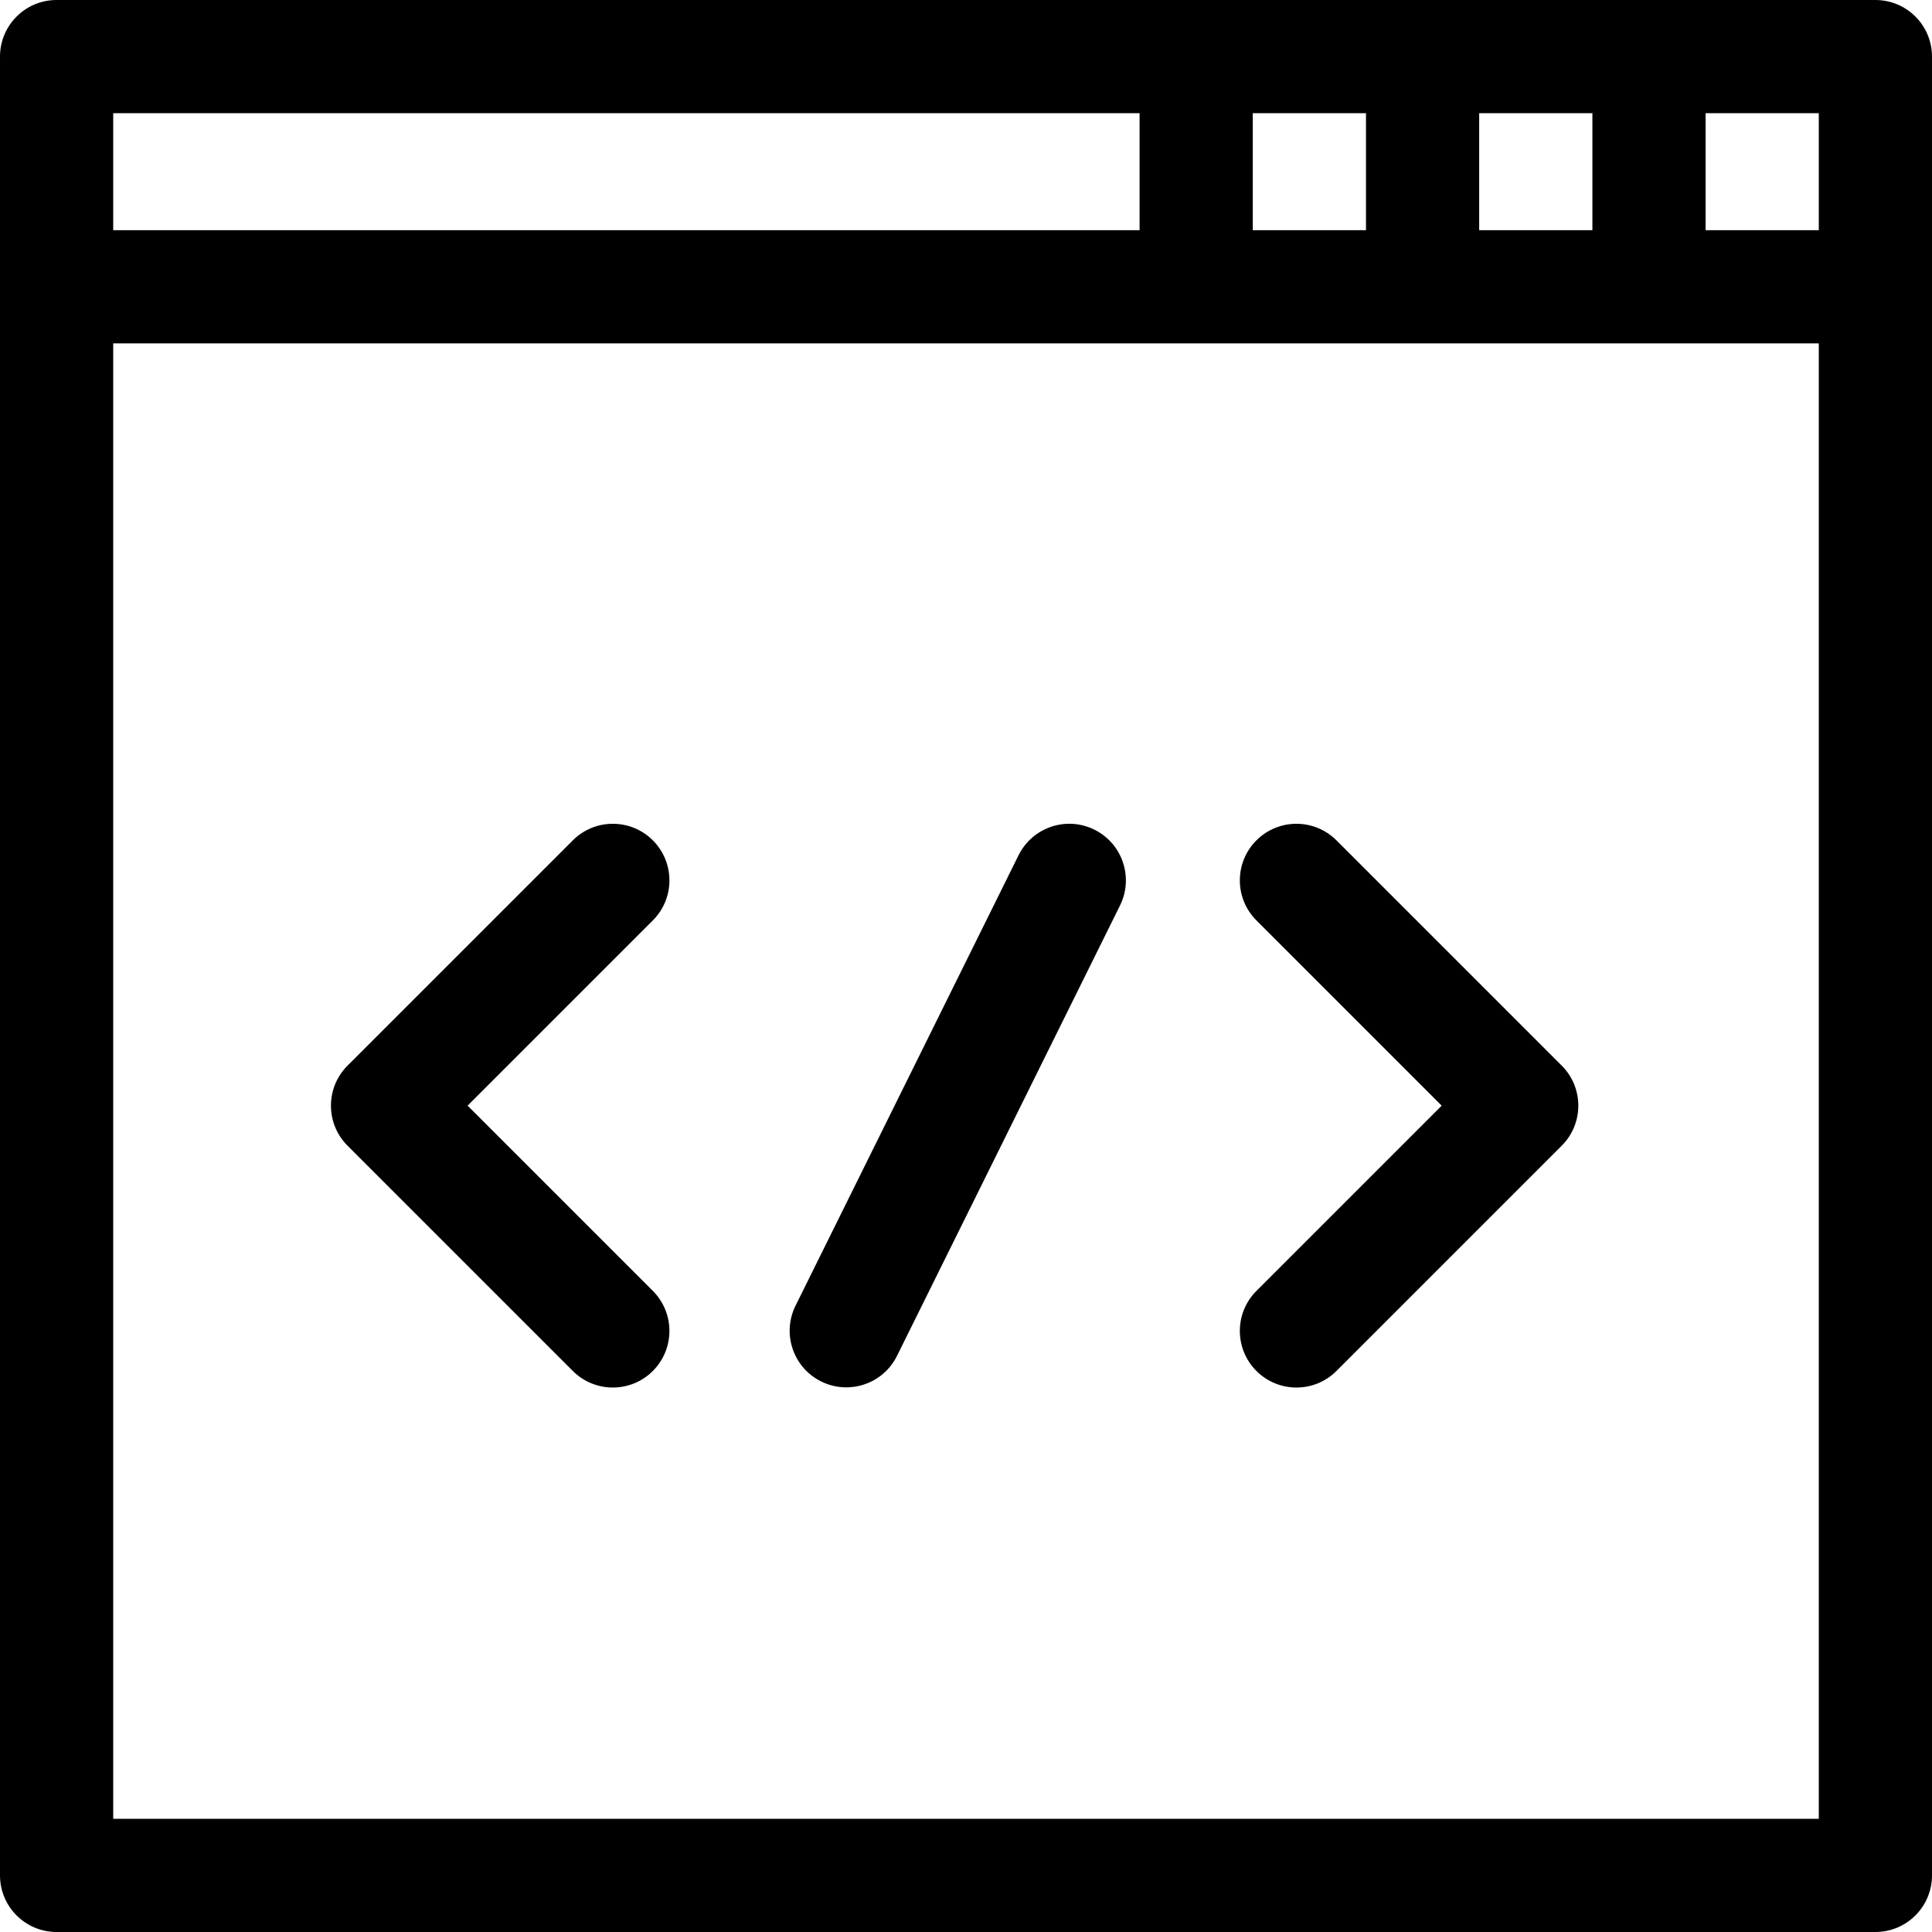<?xml version="1.0" encoding="UTF-8" standalone="no"?>
<svg
   xmlns:dc="http://purl.org/dc/elements/1.1/"
   xmlns:cc="http://creativecommons.org/ns#"
   xmlns:rdf="http://www.w3.org/1999/02/22-rdf-syntax-ns#"
   xmlns:svg="http://www.w3.org/2000/svg"
   xmlns="http://www.w3.org/2000/svg"
   xmlns:sodipodi="http://sodipodi.sourceforge.net/DTD/sodipodi-0.dtd"
   xmlns:inkscape="http://www.inkscape.org/namespaces/inkscape"
   id="Capa_1"
   enable-background="new 0 0 512 512"
   height="512"
   viewBox="0 0 512 512"
   width="512"
   version="1.1"
   sodipodi:docname="vscode.svg"
   inkscape:version="1.0 (4035a4fb49, 2020-05-01)">
  <defs
     id="defs15">
    <rect
       x="52.405"
       y="103.605"
       width="437.595"
       height="378.395"
       id="rect844" />
  </defs>
  <sodipodi:namedview
     inkscape:document-rotation="0"
     pagecolor="#ffffff"
     bordercolor="#666666"
     borderopacity="1"
     objecttolerance="10"
     gridtolerance="10"
     guidetolerance="10"
     inkscape:pageopacity="0"
     inkscape:pageshadow="2"
     inkscape:window-width="1920"
     inkscape:window-height="1017"
     id="namedview13"
     showgrid="false"
     showguides="false"
     inkscape:zoom="1.6601562"
     inkscape:cx="256"
     inkscape:cy="256"
     inkscape:window-x="-8"
     inkscape:window-y="-8"
     inkscape:window-maximized="1"
     inkscape:current-layer="Capa_1" />
  <g
     id="g10">
    <path
       d="M 497,0 H 15 C 6.716,0 0,6.716 0,15 v 482 c 0,8.284 6.716,15 15,15 h 482 c 8.284,0 15,-6.716 15,-15 V 15 C 512,6.716 505.284,0 497,0 Z M 482,61 H 452 V 30 h 30 z M 332,61 V 30 h 30 v 31 z m 60,-31 h 30 v 31 h -30 z m -90,0 V 61 H 30 V 30 Z M 30,482 V 91 h 452 v 391 z"
       id="path2" />
    <path
       d="m 173.011,222.704 c -5.857,-5.858 -15.355,-5.858 -21.213,0 l -59.7,59.7 c -5.858,5.858 -5.858,15.355 0,21.213 l 59.7,59.7 c 5.857,5.858 15.355,5.859 21.213,0 5.858,-5.858 5.858,-15.355 0,-21.213 l -49.093,-49.093 49.094,-49.094 c 5.858,-5.858 5.858,-15.355 -0.001,-21.213 z"
       id="path4" />
    <path
       d="m 354.177,222.704 c -5.857,-5.858 -15.355,-5.858 -21.213,0 -5.858,5.858 -5.858,15.355 0,21.213 l 49.094,49.094 -49.094,49.094 c -5.858,5.858 -5.858,15.355 0,21.213 5.857,5.858 15.355,5.859 21.213,0 l 59.7,-59.7 c 5.858,-5.858 5.858,-15.355 0,-21.213 z"
       id="path6" />
    <path
       d="m 290.027,219.868 c -7.427,-3.676 -16.422,-0.637 -20.099,6.787 l -59.096,119.351 c -3.676,7.424 -0.638,16.422 6.786,20.098 7.4,3.663 16.409,0.664 20.099,-6.787 l 59.096,-119.351 c 3.676,-7.423 0.638,-16.422 -6.786,-20.098 z"
       id="path8" />
  </g>
</svg>
